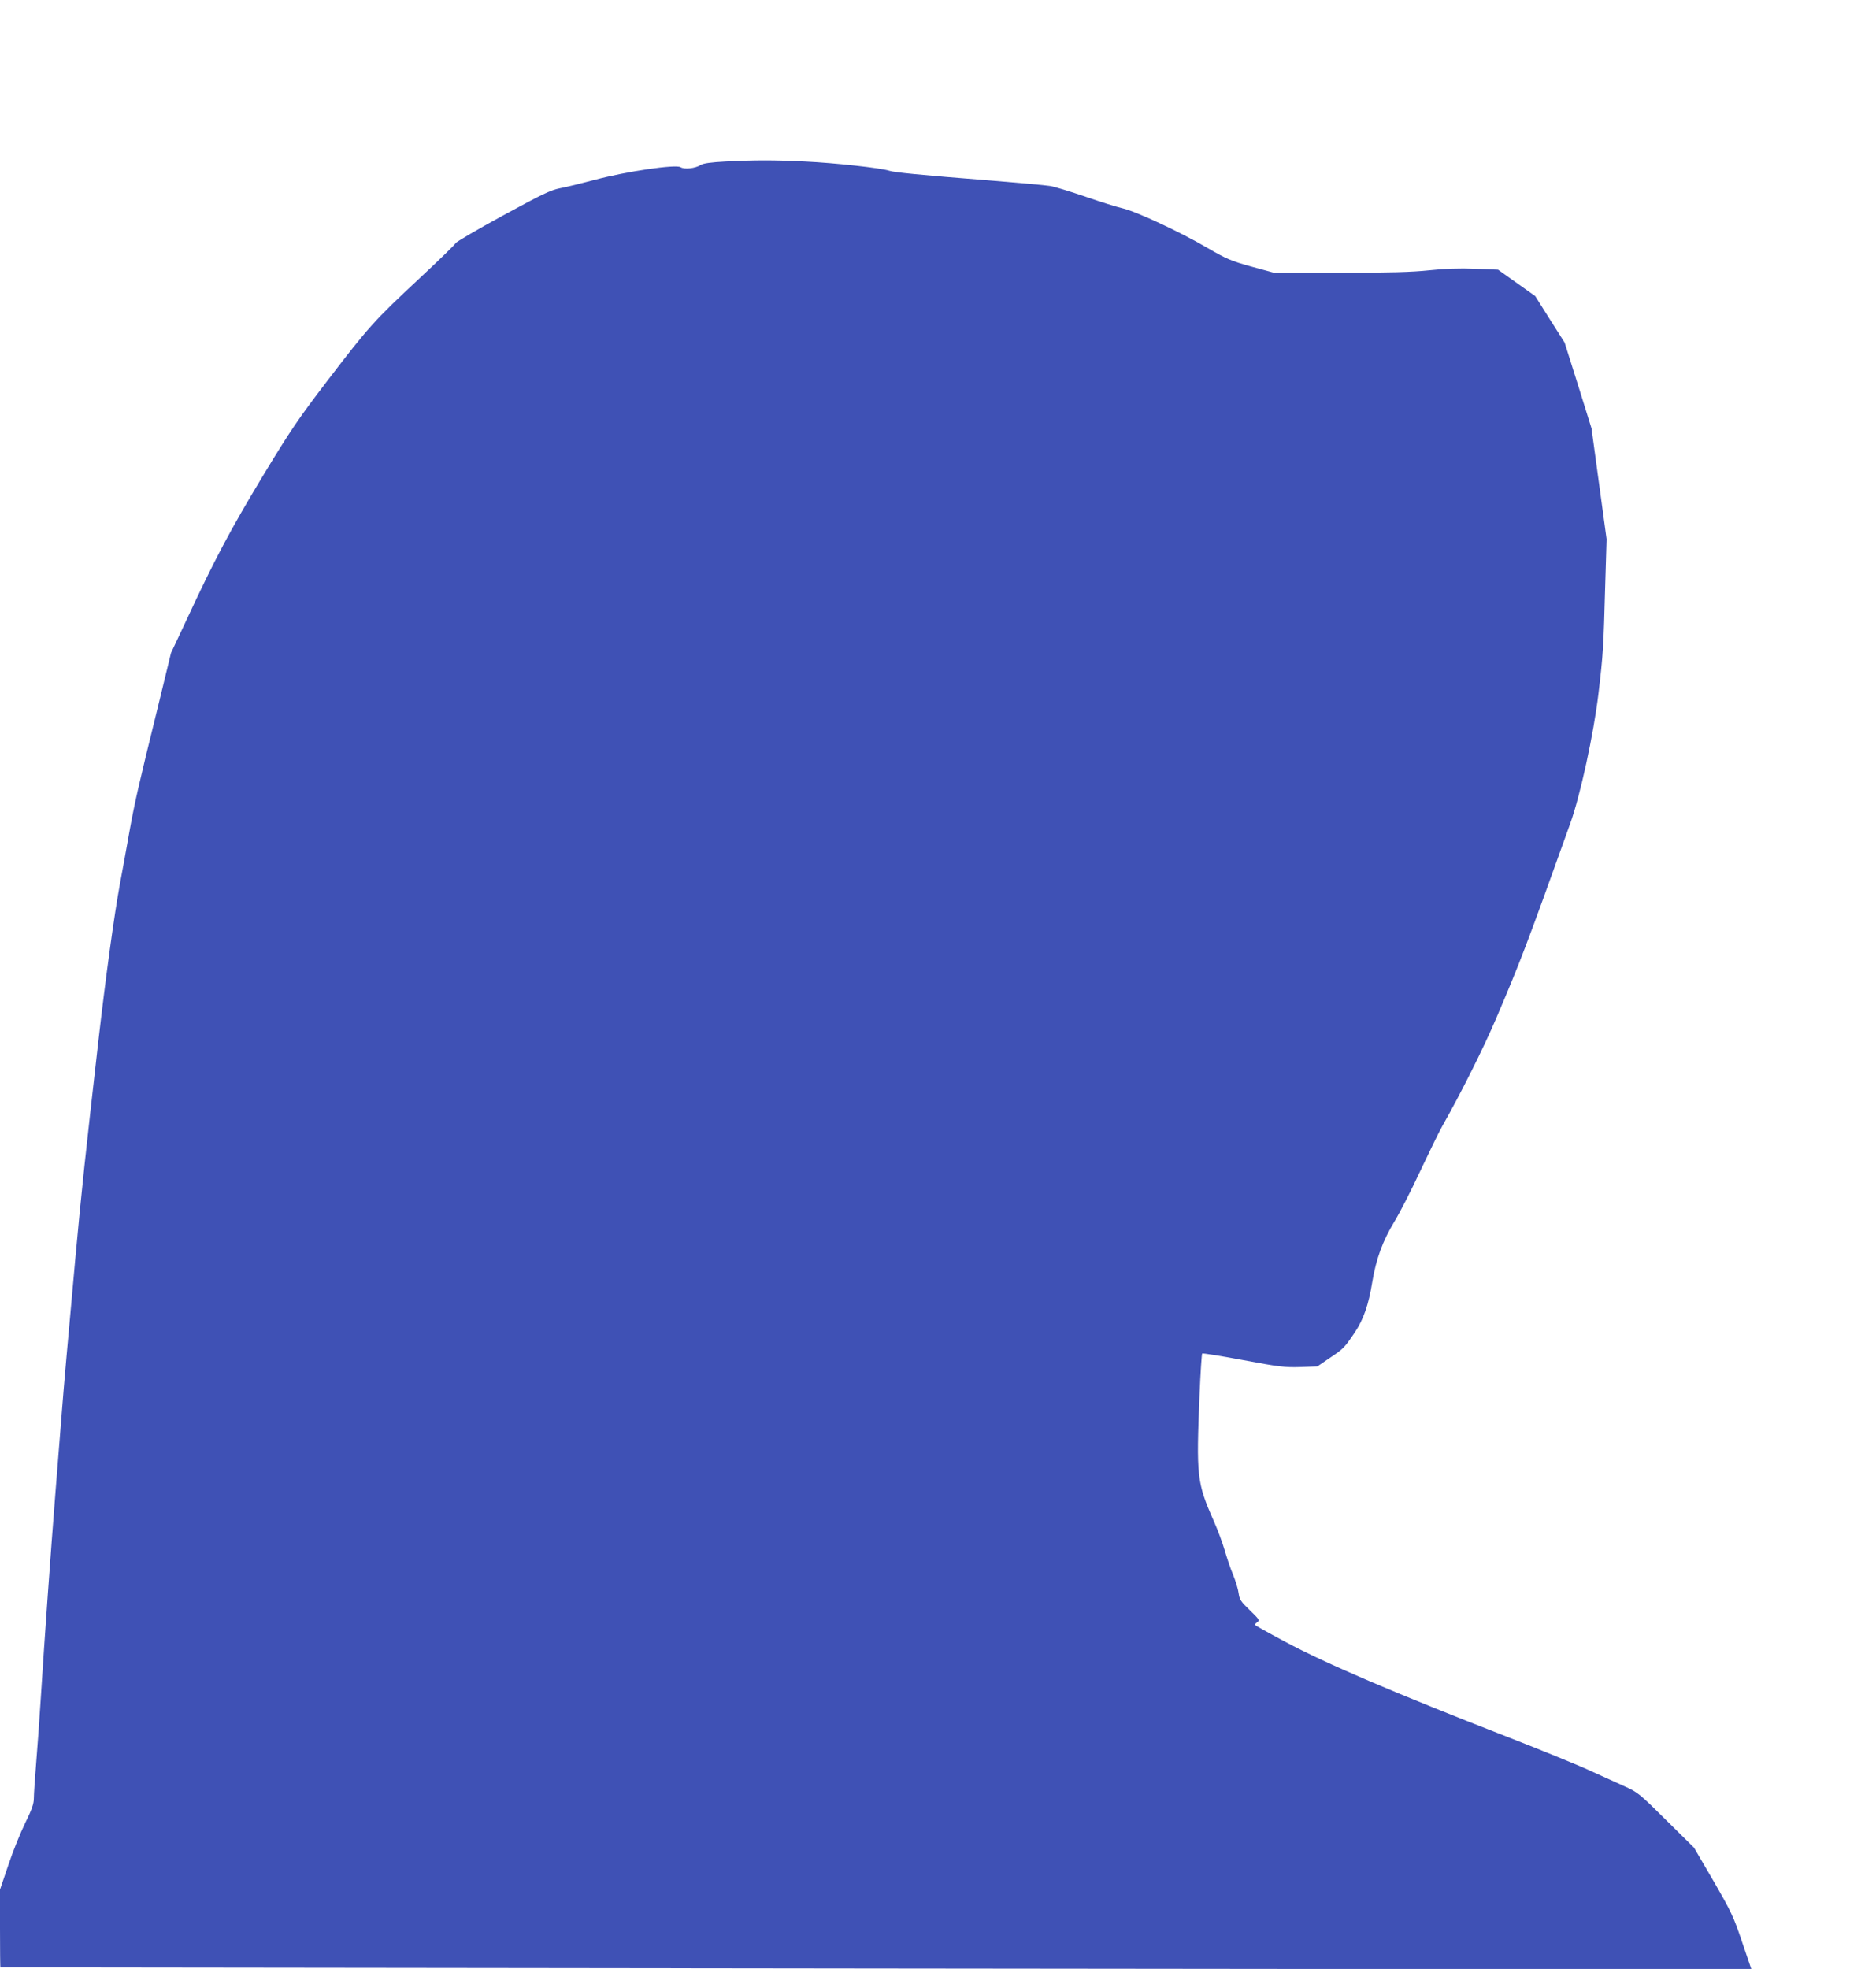 <?xml version="1.0" standalone="no"?>
<!DOCTYPE svg PUBLIC "-//W3C//DTD SVG 20010904//EN"
 "http://www.w3.org/TR/2001/REC-SVG-20010904/DTD/svg10.dtd">
<svg version="1.0" xmlns="http://www.w3.org/2000/svg"
 width="1220pt" height="1280pt" viewBox="0 0 1220 1280"
 preserveAspectRatio="xMidYMid meet">
<g transform="translate(0,1280) scale(0.1,-0.1)"
fill="#3f51b5" stroke="none">
<path d="M4718 11750 c-95 -5 -144 -12 -160 -22 -36 -23 -107 -31 -132 -15
-31 20 -351 -27 -558 -82 -87 -23 -189 -48 -228 -55 -59 -12 -116 -39 -369
-177 -165 -90 -304 -171 -308 -180 -4 -9 -114 -116 -243 -236 -288 -269 -322
-307 -590 -657 -188 -246 -239 -320 -423 -624 -209 -347 -309 -534 -494 -932
l-101 -215 -90 -370 c-122 -495 -146 -601 -181 -795 -16 -91 -43 -239 -60
-330 -38 -204 -94 -615 -141 -1025 -85 -748 -109 -966 -150 -1415 -50 -553
-72 -794 -90 -1025 -11 -137 -29 -365 -40 -505 -30 -378 -70 -935 -95 -1333
-8 -131 -22 -320 -30 -420 -8 -100 -15 -203 -15 -228 0 -36 -13 -72 -56 -160
-31 -63 -81 -186 -110 -274 l-54 -159 0 -253 c0 -139 1 -253 3 -253 1 0 2564
-3 5695 -7 l5692 -6 -61 179 c-55 164 -71 197 -186 396 l-126 216 -181 179
c-171 170 -186 182 -266 218 -47 21 -148 67 -225 102 -77 36 -313 132 -525
215 -753 293 -1197 483 -1462 625 -109 58 -198 108 -198 110 0 3 8 12 17 18
16 12 11 19 -49 77 -58 56 -67 68 -73 111 -3 26 -20 80 -36 120 -17 39 -41
112 -55 160 -14 48 -46 134 -71 190 -110 249 -114 290 -92 822 6 143 14 263
17 266 4 3 124 -16 267 -43 235 -44 271 -48 371 -45 l111 4 79 54 c91 61 98
68 165 168 56 84 89 178 113 326 25 151 68 268 143 392 36 59 112 207 168 328
57 121 121 252 142 290 125 220 273 517 353 705 158 371 195 466 481 1265 66
183 153 584 184 845 31 261 33 303 44 705 l9 300 -49 360 -49 360 -87 279 -88
279 -96 151 -95 151 -121 86 -121 86 -149 6 c-102 4 -194 1 -298 -10 -113 -12
-257 -16 -580 -16 l-430 0 -147 40 c-133 37 -159 48 -287 122 -172 101 -463
237 -551 257 -36 8 -144 42 -240 75 -96 33 -200 65 -230 70 -30 5 -197 20
-370 34 -493 39 -642 54 -677 65 -53 18 -356 51 -548 60 -205 10 -321 10 -517
0z"/>
</g>
</svg>
